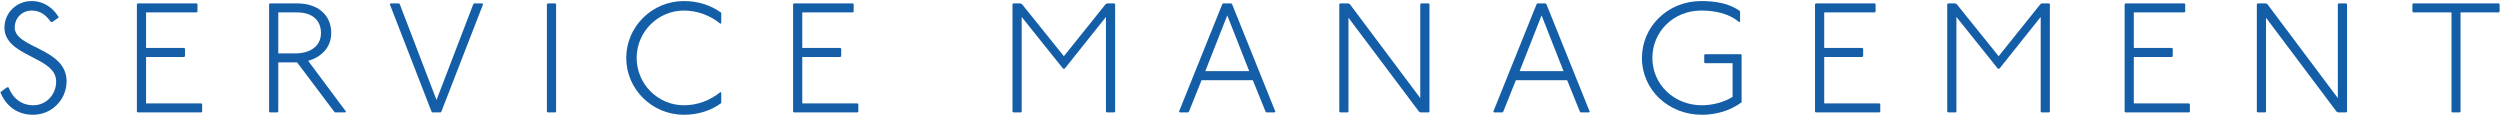 <svg width="869" height="40" viewBox="0 0 869 40" fill="none" xmlns="http://www.w3.org/2000/svg">
<g clip-path="url(#clip0_1342_40)">
<path d="M838.823 1.181H868.602L868.873 1.452V4.05L868.602 4.321H855.283V38.81L855.011 39.081H852.414L852.142 38.81V4.321H838.823L838.552 4.05V1.452L838.823 1.181Z" fill="#145EA8"/>
<path d="M784.75 1.181H787.618L788.156 1.452L812.63 34.099V1.452L812.901 1.181H815.554L815.825 1.452V38.81L815.554 39.081H812.74L812.198 38.81L787.669 6.162V38.81L787.402 39.081H784.75L784.478 38.81V1.452L784.75 1.181Z" fill="#145EA8"/>
<path d="M738.791 1.181H759.31L759.582 1.452V4.05L759.31 4.321H741.715V16.666H754.979L755.251 16.936V19.535L754.979 19.806H741.715V35.94H760.933L761.205 36.211V38.81L760.933 39.081H738.791L738.52 38.81V1.452L738.791 1.181Z" fill="#145EA8"/>
<path d="M677.127 1.181H679.618L680.161 1.452L694.727 19.535L709.237 1.452L709.775 1.181H712.267L712.538 1.452V38.81L712.267 39.081H709.614L709.343 38.81V5.891L694.998 23.867H694.455L680.051 5.891V38.81L679.784 39.081H677.127L676.86 38.81V1.452L677.127 1.181Z" fill="#145EA8"/>
<path d="M631.173 1.181H651.692L651.963 1.452V4.05L651.692 4.321H634.097V16.666H647.361L647.632 16.936V19.535L647.361 19.806H634.097V35.94H653.315L653.586 36.211V38.81L653.315 39.081H631.173L630.901 38.81V1.452L631.173 1.181Z" fill="#145EA8"/>
<path d="M604.846 7.461L604.575 7.732C600.947 4.592 595.913 3.671 591.31 3.671C581.674 3.671 574.363 11.035 574.363 20.131C574.363 29.389 581.94 36.59 591.582 36.59C595.154 36.59 599.269 35.561 602.244 33.666V21.971H592.662L592.391 21.701V19.102L592.662 18.831H605.117L605.384 19.102V35.561C601.324 38.539 596.451 39.893 591.582 39.893C579.94 39.893 570.736 31.23 570.736 20.131C570.736 9.302 579.669 0.369 591.31 0.369C596.451 0.369 601.324 1.235 604.846 3.888V7.461Z" fill="#145EA8"/>
<path d="M534.391 1.181H537.26L537.531 1.452L552.584 38.81L552.313 39.081H549.444L549.172 38.81L544.731 27.873H526.92L522.533 38.81L522.262 39.081H519.338L519.067 38.81L534.12 1.452L534.391 1.181ZM535.853 5.35L528.221 24.733H543.485L535.853 5.35Z" fill="#145EA8"/>
<path d="M465.802 1.181H468.676L469.214 1.452L493.687 34.099V1.452L493.959 1.181H496.612L496.883 1.452V38.81L496.612 39.081H493.798L493.255 38.81L468.726 6.162V38.81L468.455 39.081H465.802L465.536 38.81V1.452L465.802 1.181Z" fill="#145EA8"/>
<path d="M425.134 1.181H428.003L428.274 1.452L443.326 38.81L443.055 39.081H440.185L439.915 38.81L435.475 27.873H417.662L413.276 38.81L413.006 39.081H410.082L409.812 38.81L424.863 1.452L425.134 1.181ZM426.595 5.35L418.961 24.733H434.229L426.595 5.35Z" fill="#145EA8"/>
<path d="M352.211 1.181H354.702L355.243 1.452L369.807 19.535L384.317 1.452L384.859 1.181H387.349L387.62 1.452V38.81L387.349 39.081H384.697L384.426 38.81V5.891L370.078 23.867H369.537L355.135 5.891V38.81L354.864 39.081H352.211L351.94 38.81V1.452L352.211 1.181Z" fill="#145EA8"/>
<path d="M275.946 1.181H296.466L296.737 1.452V4.05L296.466 4.321H278.87V16.666H292.135L292.405 16.936V19.535L292.135 19.806H278.87V35.94H298.091L298.361 36.211V38.81L298.091 39.081H275.946L275.676 38.81V1.452L275.946 1.181Z" fill="#145EA8"/>
<path d="M250.705 8.003L250.434 8.273C246.806 5.296 242.313 3.671 237.71 3.671C228.723 3.671 221.305 11.035 221.305 20.131C221.305 29.227 228.723 36.59 237.71 36.59C242.313 36.59 246.806 34.966 250.434 31.988L250.705 32.258V35.832C247.185 38.377 242.854 39.893 237.71 39.893C226.612 39.893 217.678 30.959 217.678 20.131C217.678 9.302 226.612 0.369 237.71 0.369C242.854 0.369 247.185 1.885 250.705 4.429V8.003Z" fill="#145EA8"/>
<path d="M190.376 1.181H193.029L193.3 1.452V38.81L193.029 39.081H190.376L190.105 38.81V1.452L190.376 1.181Z" fill="#145EA8"/>
<path d="M135.764 1.181H138.688L138.959 1.452L151.736 34.749L164.514 1.452L164.784 1.181H167.654L167.925 1.452L153.415 38.81L153.144 39.081H150.275L150.004 38.81L135.493 1.452L135.764 1.181Z" fill="#145EA8"/>
<path d="M93.808 1.181H103.283C110.538 1.181 115.14 5.242 115.14 11.468C115.14 16.611 111.567 19.86 107.127 21.16L120.284 38.81L120.013 39.081H116.439L116.169 38.81L103.283 21.701H96.732V38.81L96.461 39.081H93.808L93.537 38.81V1.452L93.808 1.181ZM96.732 4.321V18.561H102.687C107.344 18.561 111.567 16.395 111.567 11.468C111.567 6.92 108.427 4.321 103.283 4.321H96.732Z" fill="#145EA8"/>
<path d="M47.851 1.181H68.371L68.641 1.452V4.05L68.371 4.321H50.774V16.666H64.039L64.31 16.936V19.535L64.039 19.806H50.774V35.94H69.995L70.265 36.211V38.81L69.995 39.081H47.851L47.58 38.81V1.452L47.851 1.181Z" fill="#145EA8"/>
<path d="M18.221 7.624H17.68C15.947 5.187 13.998 3.671 10.966 3.671C7.717 3.671 5.119 6.216 5.119 9.573C5.119 16.774 23.148 16.666 23.148 28.252C23.148 34.695 17.95 39.893 11.507 39.893C6.093 39.893 2.032 36.915 0.137 32.042L2.411 30.363H2.953C4.577 34.424 7.717 36.59 11.507 36.59C16.055 36.59 19.52 32.962 19.52 28.252C19.52 19.589 1.545 19.806 1.545 9.573C1.545 4.483 5.714 0.369 10.966 0.369C15.297 0.369 18.546 2.805 20.441 6.054L18.221 7.624Z" fill="#145EA8"/>
</g>
<defs>
<clipPath id="clip0_1342_40">
<rect width="868.966" height="40" fill="white"/>
</clipPath>
</defs>
</svg>
